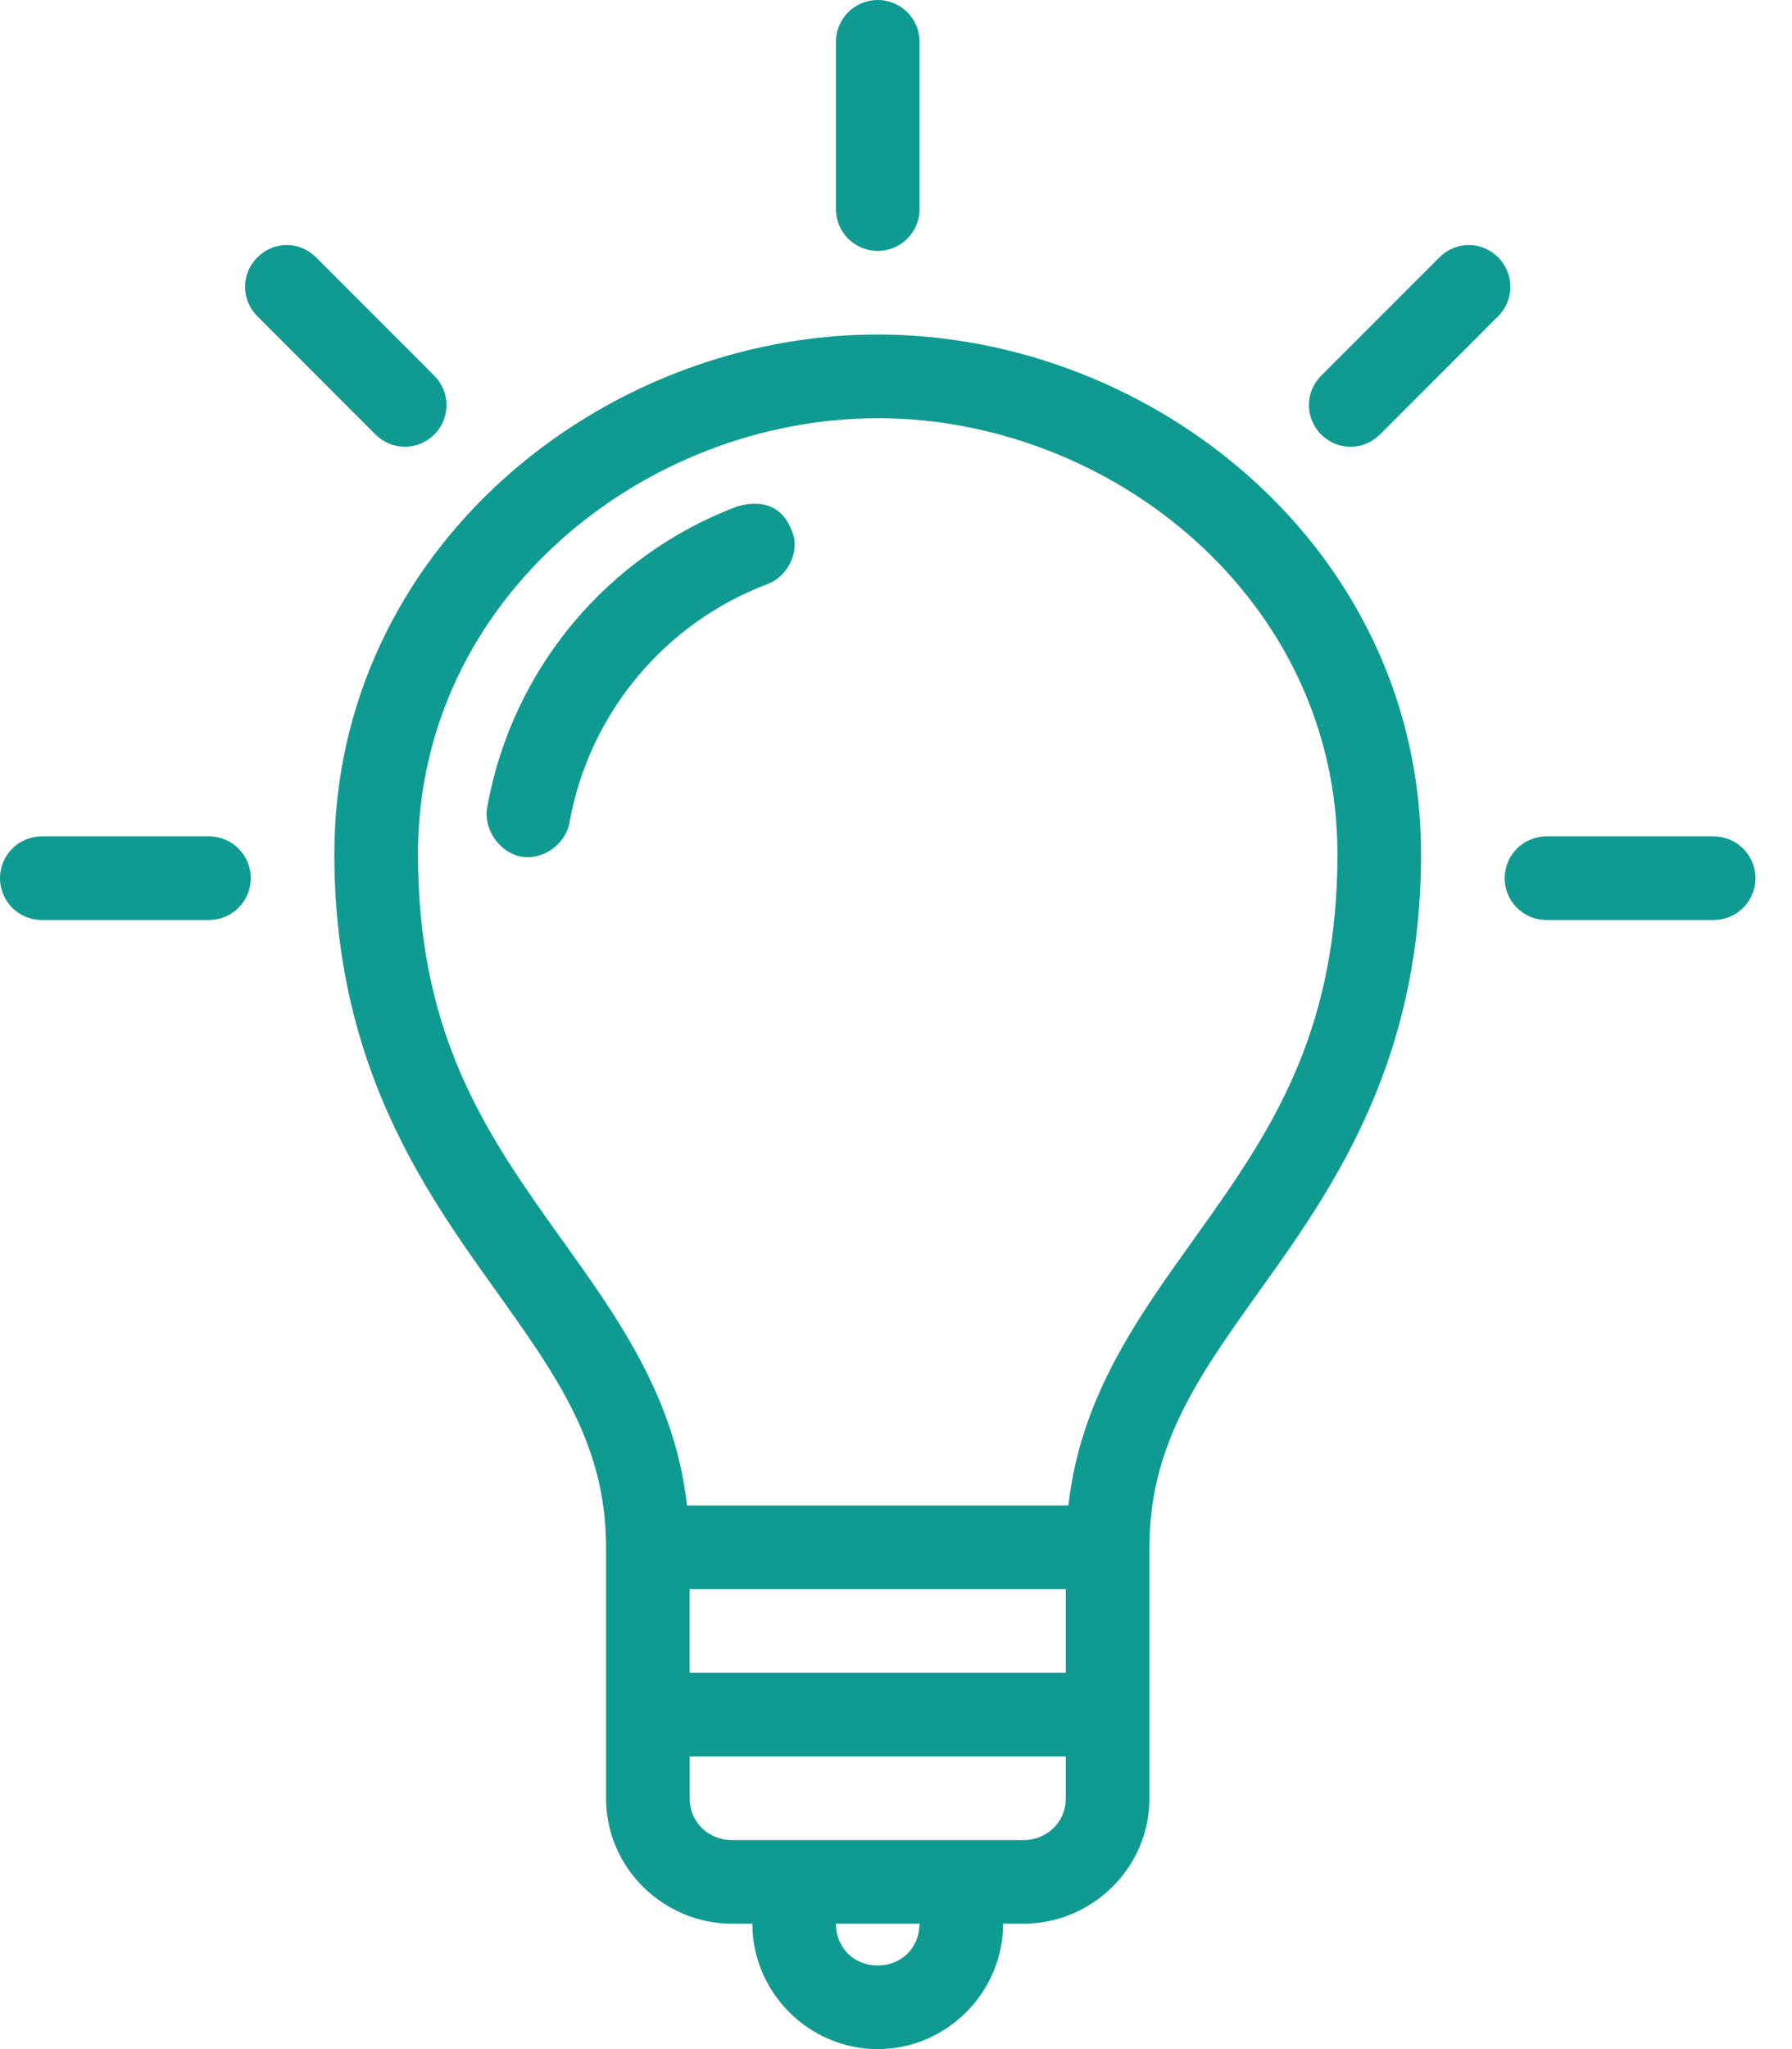 <svg width="35" height="40" viewBox="0 0 35 40" fill="none" xmlns="http://www.w3.org/2000/svg">
<path d="M17.143 0C16.692 0 16.327 0.366 16.327 0.816V4.082C16.327 4.533 16.693 4.898 17.143 4.898C17.594 4.898 17.96 4.532 17.96 4.082V0.816C17.96 0.365 17.594 0 17.143 0ZM5.6 4.783C5.391 4.783 5.185 4.866 5.026 5.025C4.707 5.344 4.707 5.855 5.026 6.173L7.334 8.482C7.653 8.801 8.164 8.801 8.482 8.482C8.801 8.163 8.801 7.653 8.482 7.334L6.174 5.025C6.014 4.866 5.809 4.783 5.6 4.783ZM28.686 4.783C28.478 4.783 28.272 4.866 28.113 5.025L25.804 7.334C25.485 7.653 25.485 8.163 25.804 8.482C26.122 8.801 26.633 8.801 26.952 8.482L29.261 6.173C29.579 5.855 29.579 5.344 29.261 5.025C29.101 4.866 28.895 4.783 28.686 4.783ZM17.143 6.53C11.743 6.53 6.53 10.729 6.53 16.671C6.53 20.418 7.989 22.799 9.337 24.706C10.684 26.613 11.837 28.014 11.837 30.204V35.102C11.837 36.487 12.986 37.551 14.286 37.551H14.694C14.694 38.894 15.8 40 17.143 40C18.486 40 19.592 38.894 19.592 37.551H20.001C21.301 37.551 22.45 36.487 22.45 35.102V30.204C22.45 28.014 23.602 26.613 24.95 24.706C26.297 22.799 27.755 20.418 27.755 16.671C27.755 10.728 22.543 6.53 17.143 6.53H17.143ZM17.143 8.163C21.698 8.163 26.122 11.689 26.122 16.671C26.122 20.011 24.928 21.916 23.622 23.763C22.45 25.422 21.126 27.064 20.867 29.388H13.418C13.159 27.064 11.835 25.422 10.663 23.763C9.357 21.916 8.163 20.011 8.163 16.671C8.163 11.689 12.587 8.164 17.143 8.164V8.163ZM14.745 9.834C14.633 9.834 14.519 9.85 14.4 9.885C11.878 10.836 9.998 13.05 9.515 15.765C9.438 16.186 9.758 16.645 10.179 16.722C10.6 16.799 11.046 16.479 11.123 16.058C11.504 13.914 12.998 12.153 14.987 11.403C15.342 11.271 15.576 10.87 15.51 10.497C15.375 10.006 15.08 9.832 14.745 9.834L14.745 9.834ZM0.816 16.327C0.365 16.327 0 16.692 0 17.143C0 17.594 0.366 17.959 0.816 17.959H4.082C4.533 17.959 4.898 17.594 4.898 17.143C4.898 16.692 4.532 16.327 4.082 16.327H0.816ZM30.204 16.327C29.753 16.327 29.388 16.692 29.388 17.143C29.388 17.594 29.753 17.959 30.204 17.959H33.47C33.921 17.959 34.286 17.594 34.286 17.143C34.286 16.692 33.92 16.327 33.47 16.327H30.204ZM13.469 31.021H20.816V32.653H13.469V31.021ZM13.469 34.286H20.816V35.102C20.816 35.593 20.423 35.919 20 35.919H14.286C13.863 35.919 13.47 35.593 13.47 35.102V34.286H13.469ZM16.326 37.551H17.959C17.959 38.018 17.609 38.368 17.143 38.368C16.676 38.368 16.326 38.018 16.326 37.551Z" fill="#0F9B91"/>
</svg>
